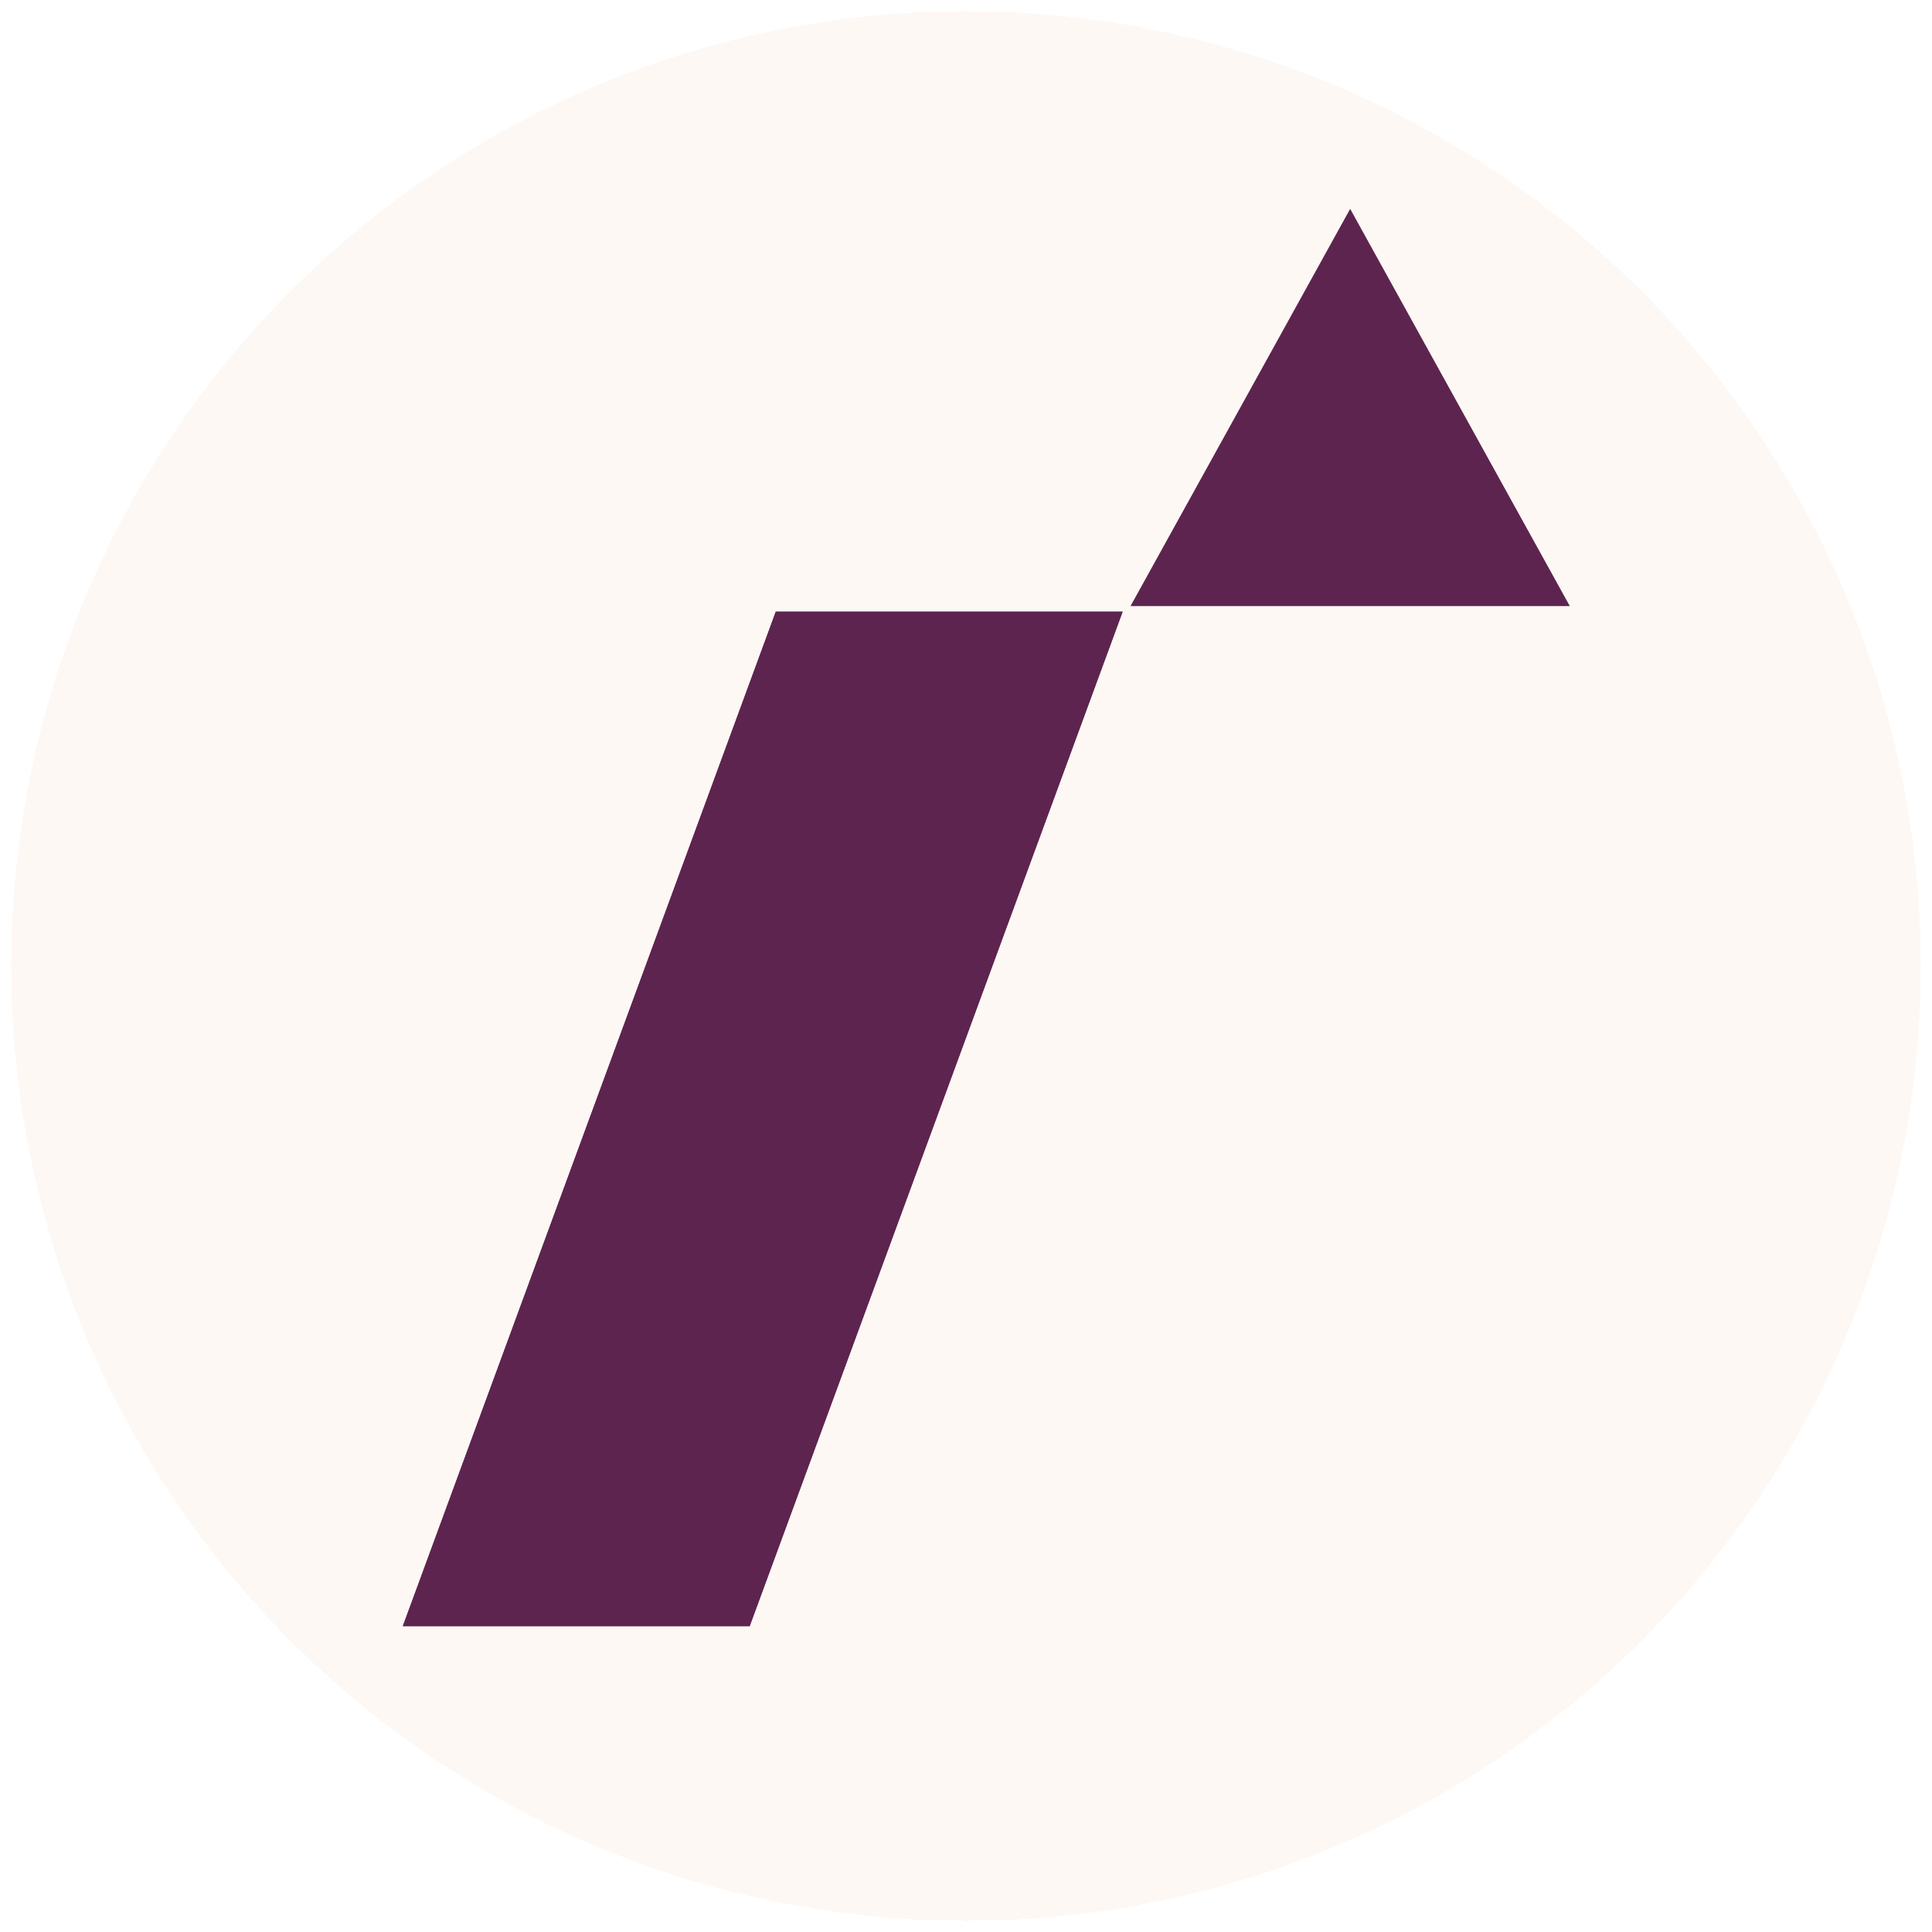 <svg width="518" height="518" viewBox="0 0 518 518" fill="none" xmlns="http://www.w3.org/2000/svg">
<g filter="url(#filter0_d_1_77)">
<circle cx="259" cy="256" r="256" fill="#FBDCCC" fill-opacity="0.2" shape-rendering="crispEdges"/>
</g>
<g filter="url(#filter1_d_1_77)">
<path d="M208 161H301L201 433H108L208 161Z" fill="#5d2450"/>
<path d="M208 161H301L251 297L201 433H108L208 161Z" fill="#5d2450"/>
<path d="M362 53L420.89 159.5H303.11L362 53Z" fill="#5d2450"/>
</g>
<defs>
<filter id="filter0_d_1_77" x="0" y="0" width="518" height="518" filterUnits="userSpaceOnUse" color-interpolation-filters="sRGB">
<feFlood flood-opacity="0" result="BackgroundImageFix"/>
<feColorMatrix in="SourceAlpha" type="matrix" values="0 0 0 0 0 0 0 0 0 0 0 0 0 0 0 0 0 0 127 0" result="hardAlpha"/>
<feOffset dy="3"/>
<feGaussianBlur stdDeviation="1.5"/>
<feComposite in2="hardAlpha" operator="out"/>
<feColorMatrix type="matrix" values="0 0 0 0 0 0 0 0 0 0 0 0 0 0 0 0 0 0 0.31 0"/>
<feBlend mode="normal" in2="BackgroundImageFix" result="effect1_dropShadow_1_77"/>
<feBlend mode="normal" in="SourceGraphic" in2="effect1_dropShadow_1_77" result="shape"/>
</filter>
<filter id="filter1_d_1_77" x="105" y="53" width="318.89" height="386" filterUnits="userSpaceOnUse" color-interpolation-filters="sRGB">
<feFlood flood-opacity="0" result="BackgroundImageFix"/>
<feColorMatrix in="SourceAlpha" type="matrix" values="0 0 0 0 0 0 0 0 0 0 0 0 0 0 0 0 0 0 127 0" result="hardAlpha"/>
<feOffset dy="3"/>
<feGaussianBlur stdDeviation="1.5"/>
<feComposite in2="hardAlpha" operator="out"/>
<feColorMatrix type="matrix" values="0 0 0 0 0 0 0 0 0 0 0 0 0 0 0 0 0 0 0.31 0"/>
<feBlend mode="normal" in2="BackgroundImageFix" result="effect1_dropShadow_1_77"/>
<feBlend mode="normal" in="SourceGraphic" in2="effect1_dropShadow_1_77" result="shape"/>
</filter>
</defs>
</svg>
